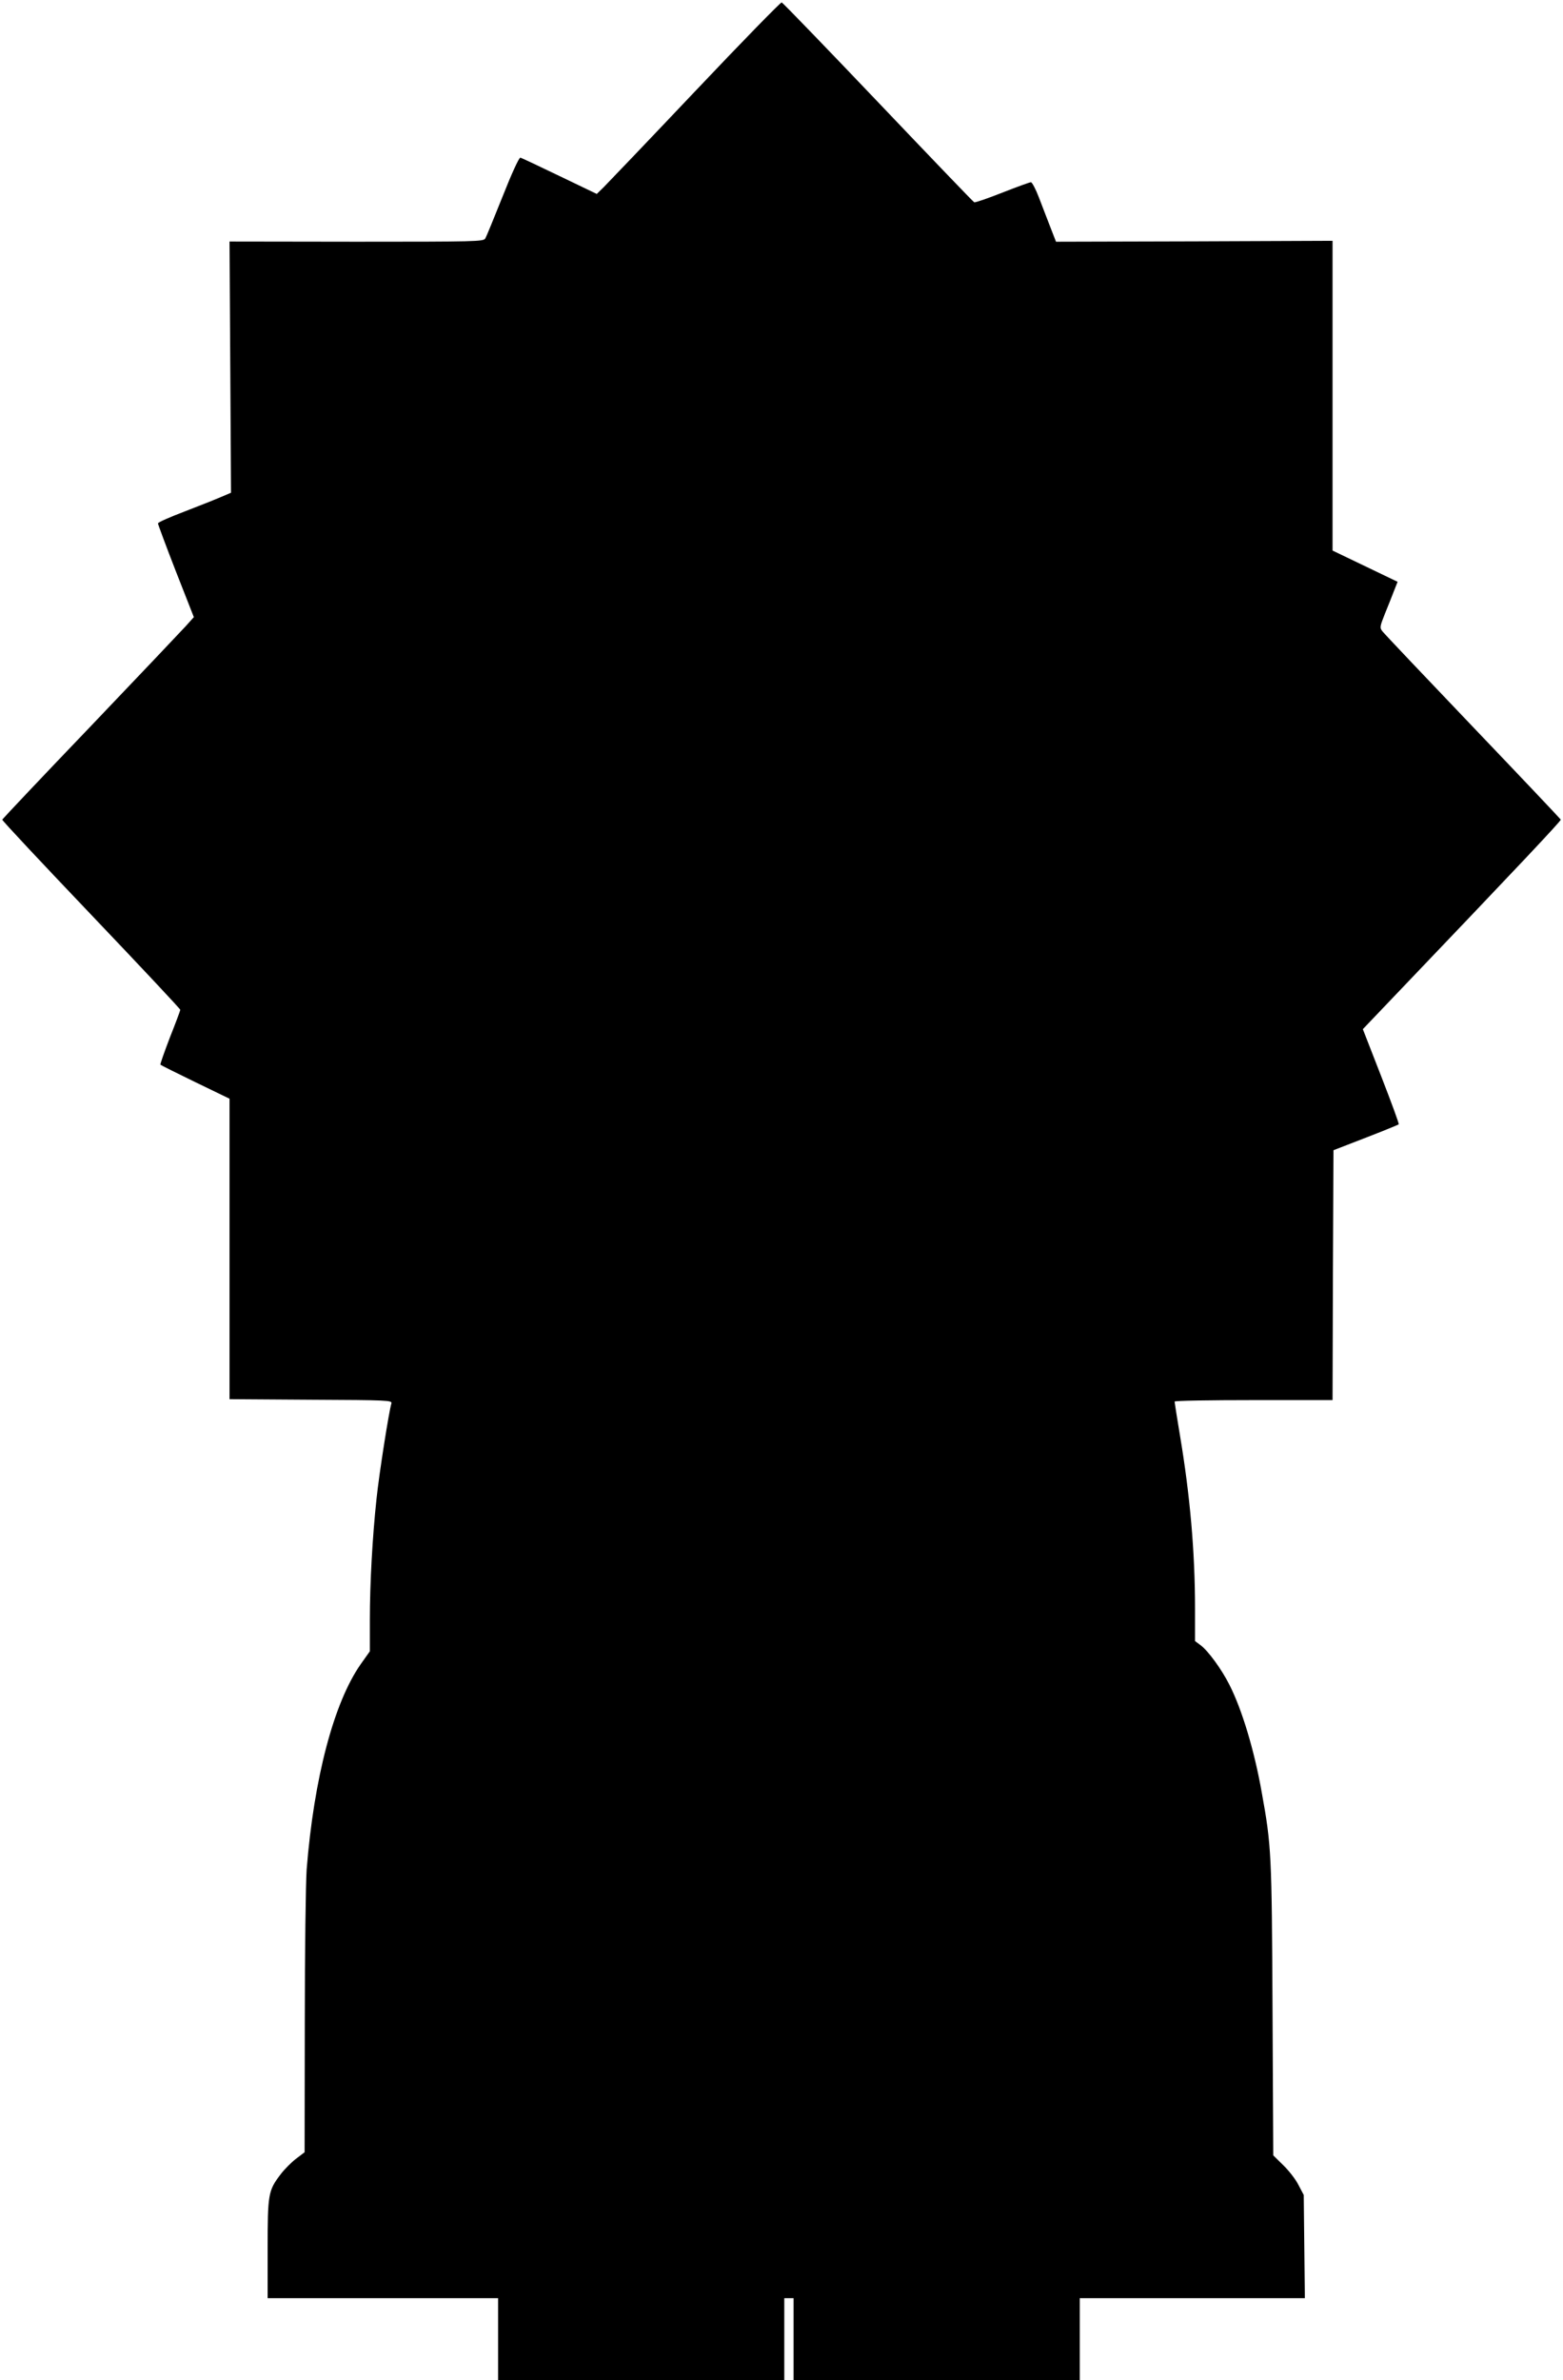 <?xml version="1.0" standalone="no"?>
<!DOCTYPE svg PUBLIC "-//W3C//DTD SVG 20010904//EN"
 "http://www.w3.org/TR/2001/REC-SVG-20010904/DTD/svg10.dtd">
<svg version="1.0" xmlns="http://www.w3.org/2000/svg"
 width="841pt" height="1280pt" viewBox="0 0 841 1280"
 preserveAspectRatio="xMidYMid meet">
<g transform="translate(0,1280) scale(0.1,-0.1)"
fill="#000000" stroke="none">
<path d="M3740 12309 c-250 -264 -472 -496 -492 -516 l-37 -36 -200 96 c-110
53 -205 98 -211 99 -7 2 -48 -88 -95 -207 -46 -115 -88 -218 -94 -228 -11 -16
-52 -17 -694 -17 l-682 1 4 -676 4 -675 -54 -23 c-30 -13 -118 -48 -196 -78
-79 -30 -143 -58 -143 -64 0 -5 43 -121 96 -257 l97 -247 -44 -49 c-24 -26
-255 -270 -514 -541 -259 -270 -471 -495 -473 -499 -1 -5 214 -234 478 -511
264 -277 480 -507 480 -512 0 -4 -25 -71 -56 -149 -30 -78 -53 -144 -51 -146
3 -3 87 -45 188 -94 l184 -89 0 -808 0 -808 438 -3 c417 -2 438 -3 433 -20
-13 -41 -66 -377 -80 -512 -22 -204 -36 -456 -36 -653 l0 -168 -49 -69 c-145
-207 -252 -614 -291 -1104 -5 -71 -10 -442 -10 -825 l-1 -696 -46 -35 c-25
-19 -63 -57 -84 -85 -66 -87 -69 -105 -69 -401 l0 -264 620 0 620 0 0 -220 0
-220 770 0 770 0 0 220 0 220 25 0 25 0 0 -220 0 -220 770 0 770 0 0 220 0
220 606 0 605 0 -3 278 -3 277 -29 55 c-15 30 -52 77 -82 106 l-53 52 -4 788
c-4 836 -6 877 -58 1164 -39 222 -106 446 -174 579 -41 82 -114 182 -154 212
l-31 23 0 175 c0 304 -27 610 -81 931 -16 96 -29 178 -29 182 0 5 191 8 425 8
l425 0 2 672 3 672 173 67 c96 37 176 70 178 72 3 3 -40 119 -94 258 l-99 254
167 175 c667 698 900 945 898 952 -2 4 -214 228 -473 499 -258 270 -477 501
-486 513 -16 20 -15 25 13 96 17 41 39 97 49 123 l19 48 -175 84 -175 84 0
833 0 833 -744 -3 -744 -2 -30 77 c-17 43 -44 115 -62 161 -17 45 -37 82 -43
82 -6 0 -75 -25 -154 -56 -78 -31 -146 -54 -151 -52 -4 1 -237 244 -517 538
-280 294 -514 536 -519 537 -6 1 -216 -214 -466 -478z"/>
</g>
</svg>
